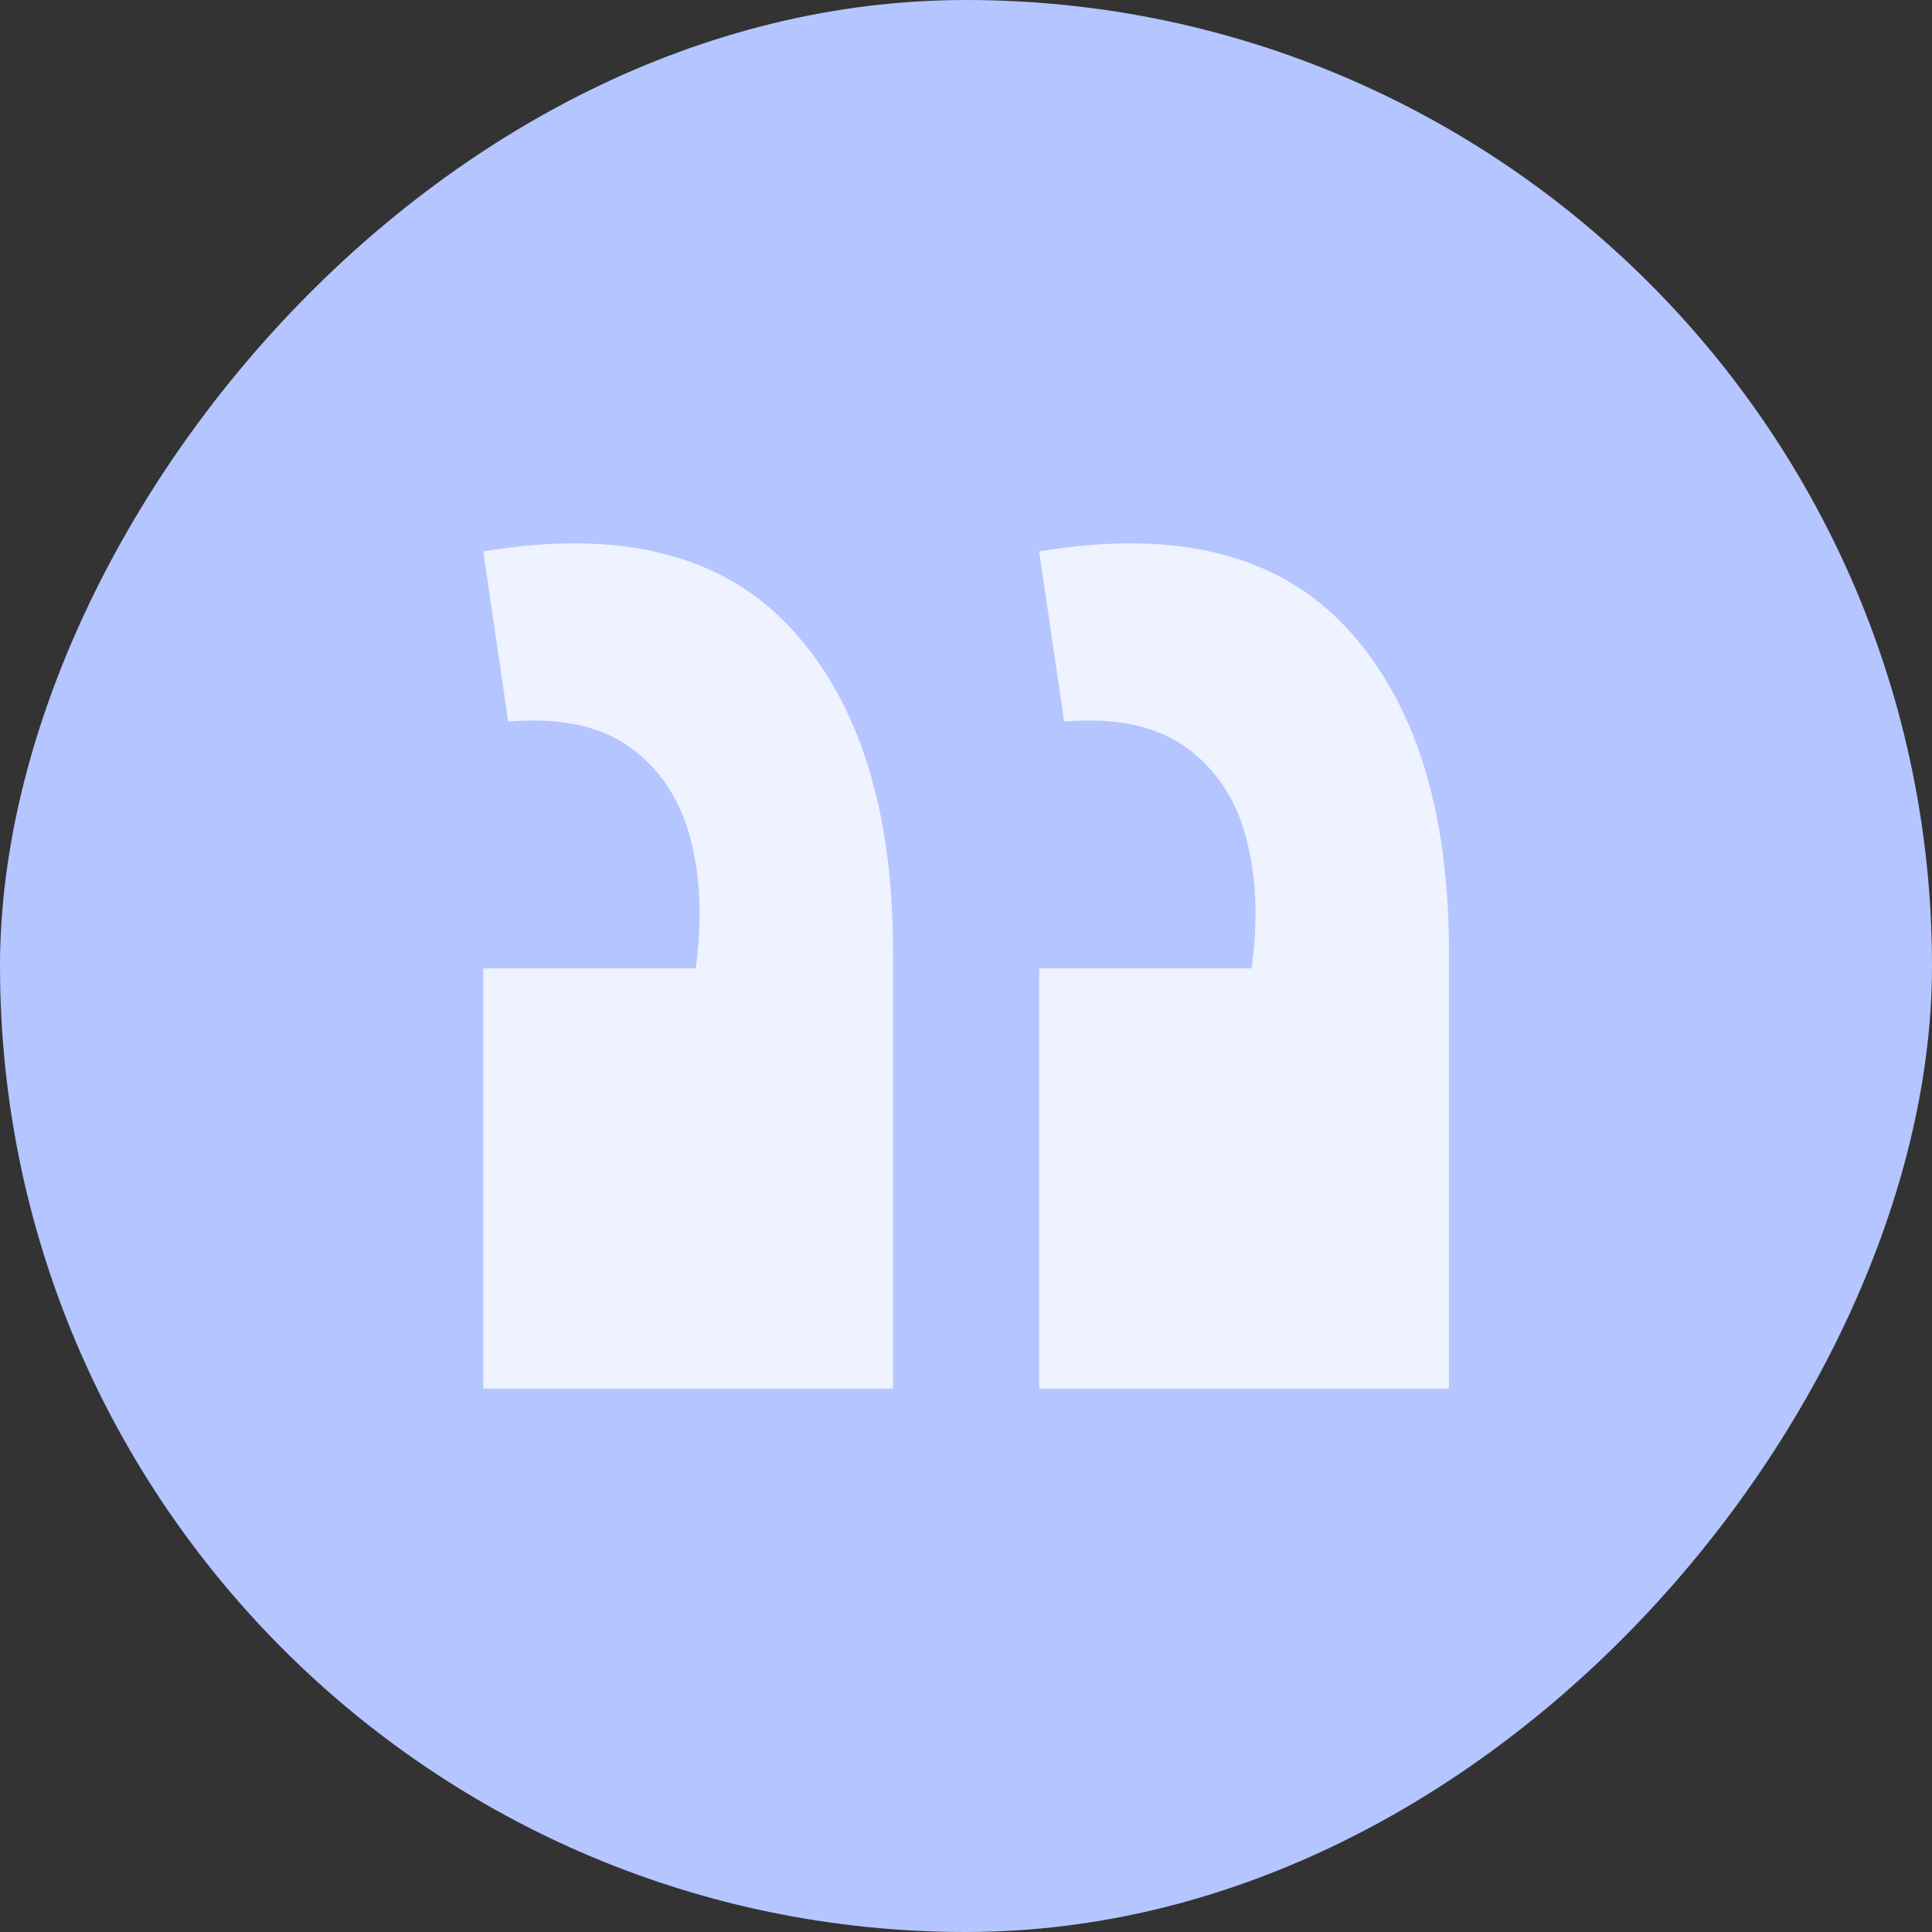 <svg width="48" height="48" viewBox="0 0 48 48" fill="none" xmlns="http://www.w3.org/2000/svg">
<rect x="0" y="0" width="48" height="48" fill="#333333" stroke="none"/>
<rect width="48" height="48" rx="24" transform="matrix(-1 0 0 1 48 0)" fill="#B5C5FF"/>
<path d="M25.817 13.701L26.438 17.927C27.7 17.821 28.707 18.028 29.447 18.555C30.186 19.082 30.693 19.827 30.954 20.791C31.216 21.755 31.261 22.842 31.096 24.059H25.817V34.5H36V23.655C36 20.107 35.147 17.417 33.446 15.59C31.745 13.763 29.197 13.135 25.817 13.701ZM12.006 13.701L12.626 17.927C13.889 17.821 14.896 18.028 15.635 18.555C16.375 19.082 16.881 19.827 17.142 20.791C17.404 21.755 17.45 22.842 17.285 24.059H12.006V34.5H22.188V23.655C22.188 20.107 21.335 17.417 19.634 15.59C17.927 13.763 15.385 13.135 12 13.701H12.006Z" fill="#EFF2FF"/>
</svg>

